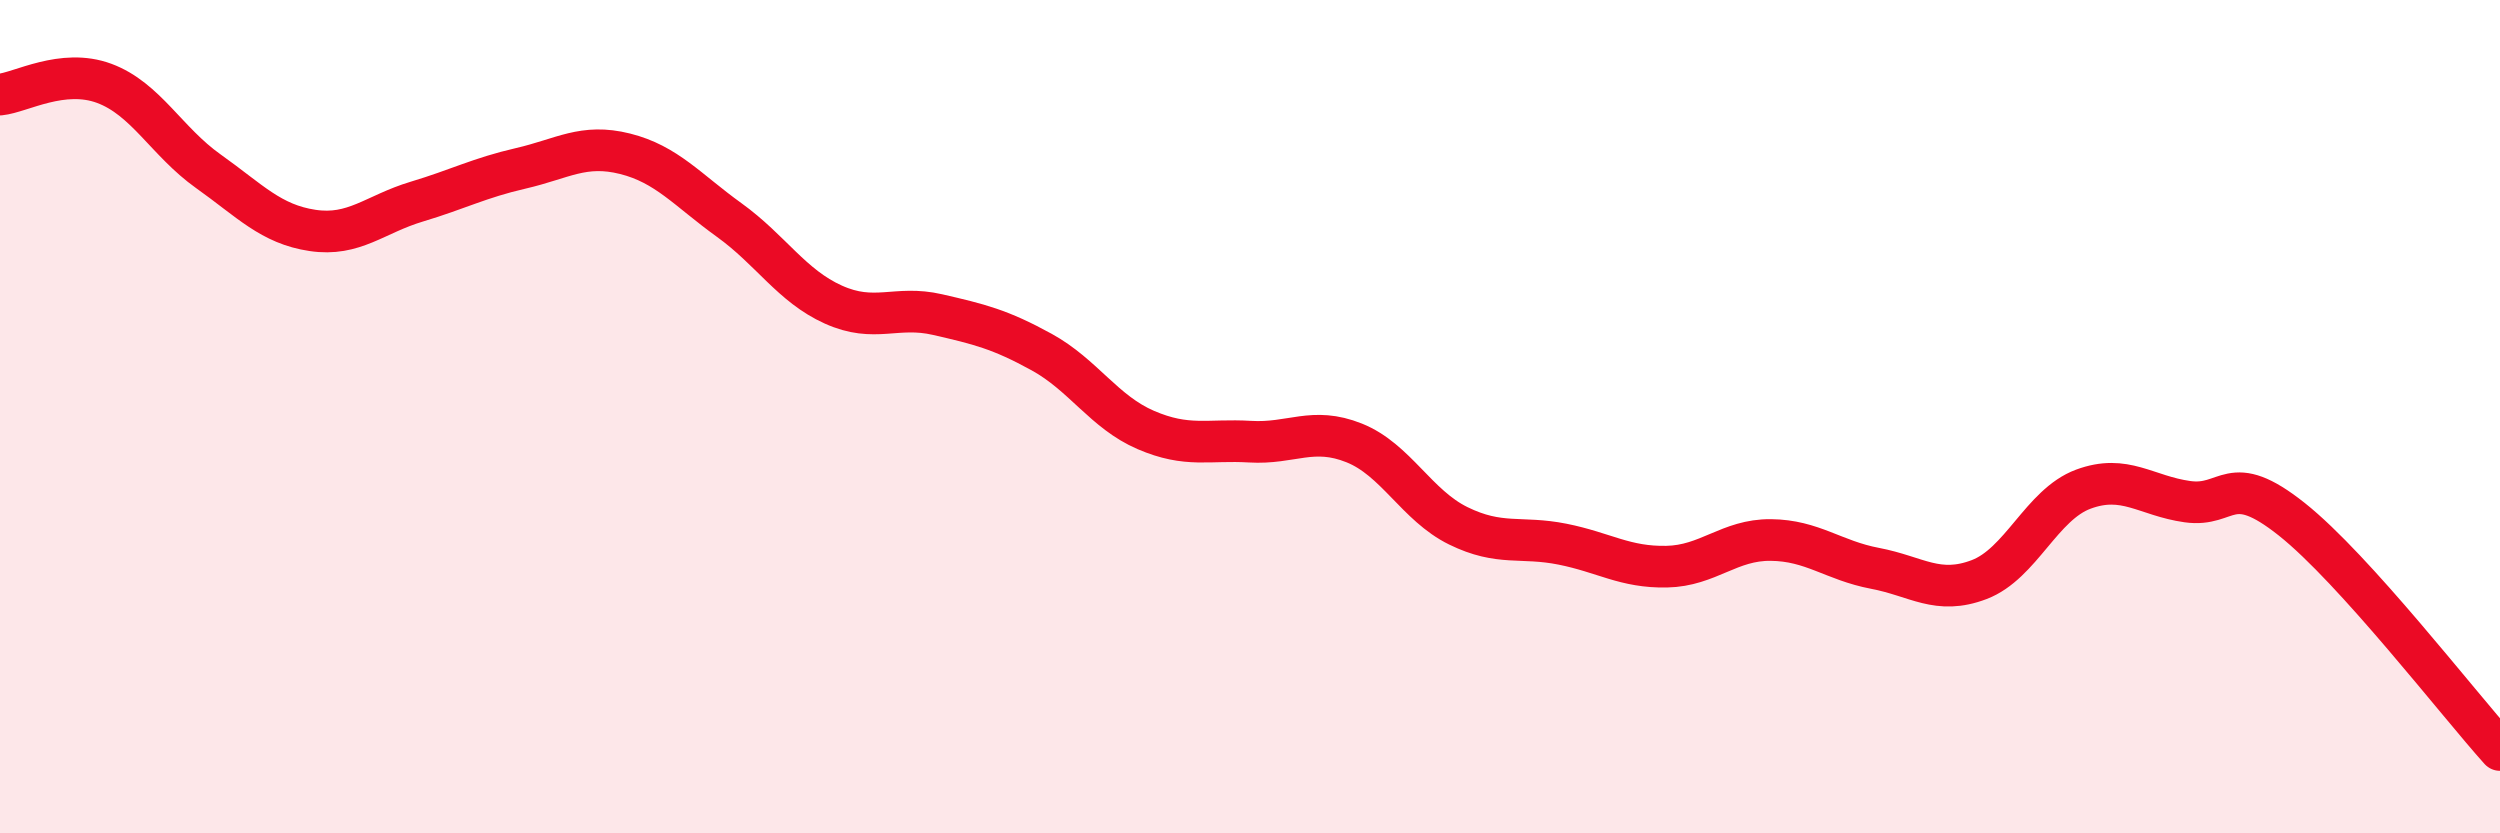 
    <svg width="60" height="20" viewBox="0 0 60 20" xmlns="http://www.w3.org/2000/svg">
      <path
        d="M 0,2.27 C 0.5,2.22 1.5,1.63 2.5,2 C 3.5,2.37 4,3.4 5,4.11 C 6,4.82 6.5,5.38 7.5,5.53 C 8.5,5.68 9,5.14 10,4.84 C 11,4.54 11.5,4.27 12.5,4.04 C 13.5,3.81 14,3.44 15,3.69 C 16,3.94 16.5,4.56 17.5,5.28 C 18.5,6 19,6.86 20,7.31 C 21,7.76 21.5,7.32 22.5,7.55 C 23.5,7.78 24,7.9 25,8.45 C 26,9 26.5,9.89 27.5,10.32 C 28.5,10.75 29,10.54 30,10.6 C 31,10.66 31.5,10.23 32.5,10.63 C 33.5,11.03 34,12.13 35,12.62 C 36,13.11 36.5,12.86 37.5,13.06 C 38.5,13.26 39,13.62 40,13.6 C 41,13.58 41.5,12.95 42.5,12.96 C 43.5,12.97 44,13.45 45,13.64 C 46,13.83 46.5,14.29 47.5,13.91 C 48.5,13.53 49,12.11 50,11.74 C 51,11.37 51.5,11.9 52.5,12.04 C 53.5,12.18 53.5,11.27 55,12.46 C 56.5,13.65 59,16.89 60,18L60 20L0 20Z"
        fill="#EB0A25"
        opacity="0.1"
        stroke-linecap="round"
        stroke-linejoin="round"
      />
      <path
        d="M 0,2.27 C 0.5,2.22 1.5,1.63 2.5,2 C 3.5,2.37 4,3.4 5,4.11 C 6,4.82 6.5,5.38 7.5,5.53 C 8.5,5.68 9,5.14 10,4.84 C 11,4.54 11.5,4.27 12.5,4.04 C 13.5,3.81 14,3.44 15,3.69 C 16,3.94 16.5,4.56 17.5,5.28 C 18.5,6 19,6.86 20,7.31 C 21,7.76 21.5,7.32 22.5,7.55 C 23.5,7.78 24,7.9 25,8.45 C 26,9 26.5,9.89 27.5,10.32 C 28.5,10.75 29,10.54 30,10.6 C 31,10.66 31.5,10.23 32.5,10.63 C 33.5,11.03 34,12.13 35,12.62 C 36,13.11 36.5,12.86 37.5,13.06 C 38.5,13.26 39,13.62 40,13.6 C 41,13.58 41.5,12.95 42.5,12.96 C 43.5,12.97 44,13.45 45,13.64 C 46,13.83 46.5,14.29 47.5,13.91 C 48.5,13.53 49,12.11 50,11.74 C 51,11.37 51.5,11.9 52.5,12.04 C 53.5,12.18 53.5,11.27 55,12.46 C 56.5,13.65 59,16.89 60,18"
        stroke="#EB0A25"
        stroke-width="1"
        fill="none"
        stroke-linecap="round"
        stroke-linejoin="round"
      />
    </svg>
  